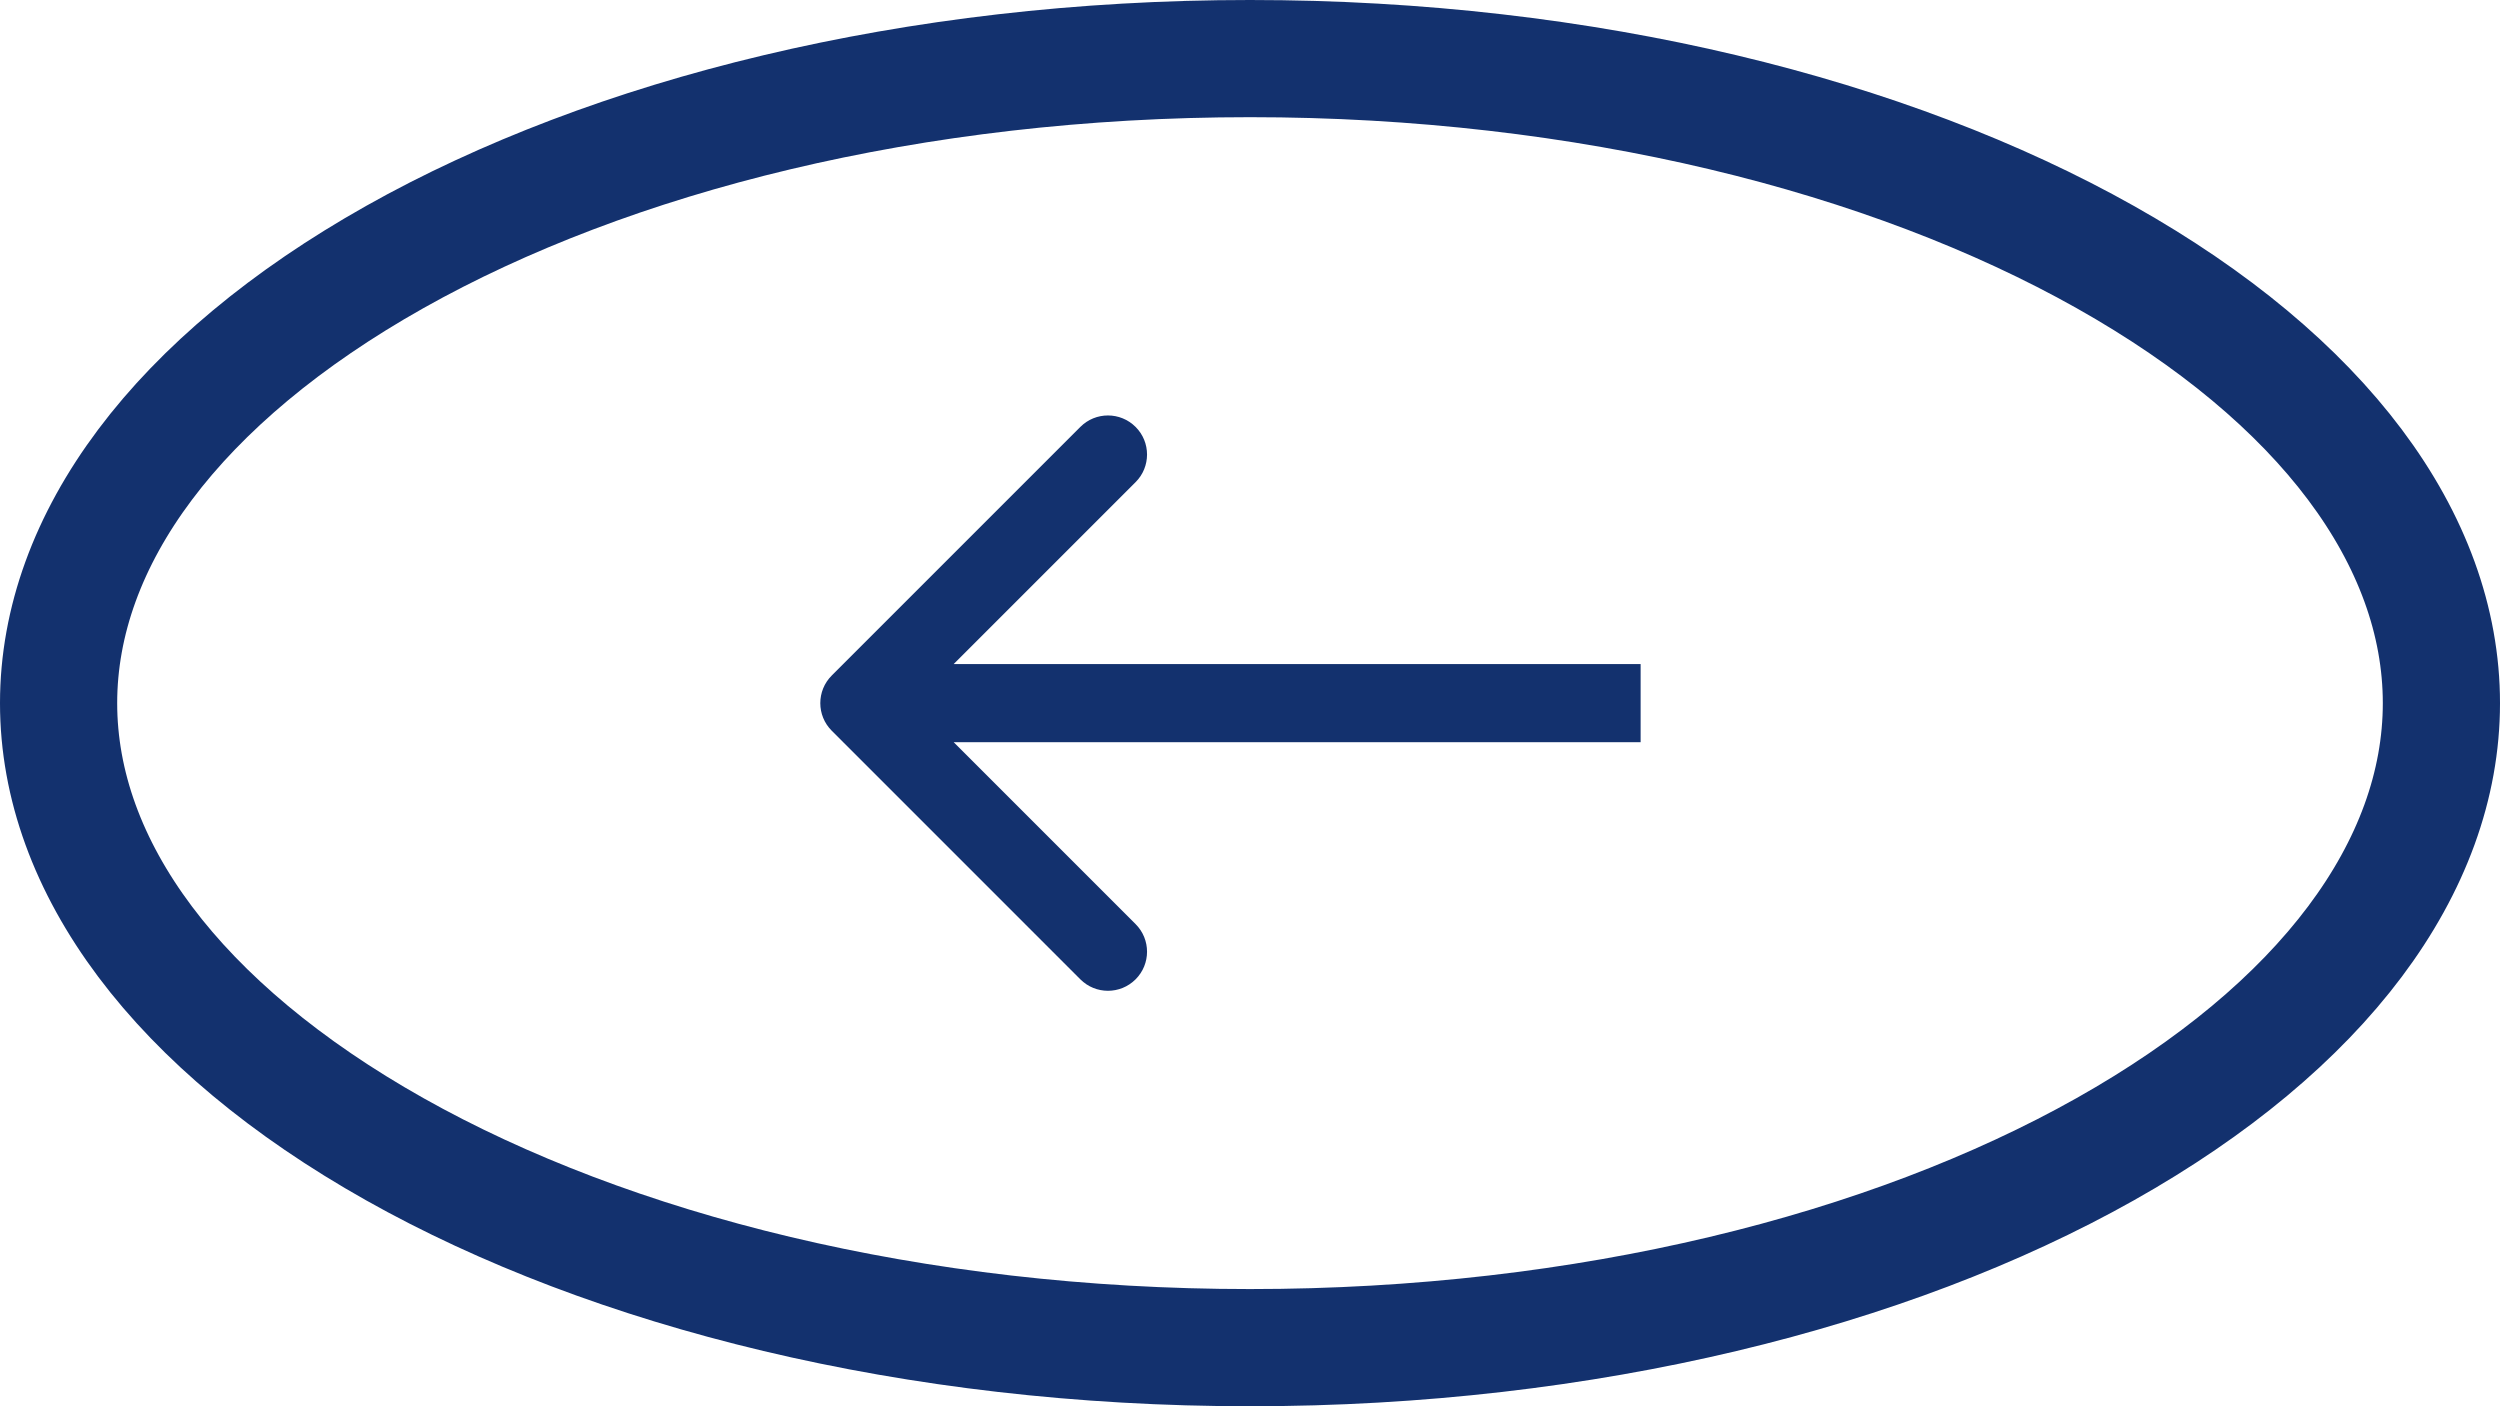 <?xml version="1.0" encoding="UTF-8"?> <svg xmlns="http://www.w3.org/2000/svg" width="64" height="36" viewBox="0 0 64 36" fill="none"> <path d="M62.5 18C62.5 22.188 59.466 26.285 53.892 29.421C48.365 32.53 40.628 34.5 32 34.5C23.372 34.5 15.635 32.53 10.108 29.421C4.534 26.285 1.5 22.188 1.5 18C1.5 13.812 4.534 9.715 10.108 6.579C15.635 3.47 23.372 1.5 32 1.5C40.628 1.5 48.365 3.47 53.892 6.579C59.466 9.715 62.5 13.812 62.5 18Z" stroke="#13316E" stroke-width="3"></path> <path d="M21.293 17.293C20.902 17.683 20.902 18.317 21.293 18.707L27.657 25.071C28.047 25.462 28.68 25.462 29.071 25.071C29.462 24.68 29.462 24.047 29.071 23.657L23.414 18L29.071 12.343C29.462 11.953 29.462 11.319 29.071 10.929C28.68 10.538 28.047 10.538 27.657 10.929L21.293 17.293ZM42 17L22 17V19L42 19V17Z" fill="#13316E"></path> </svg> 